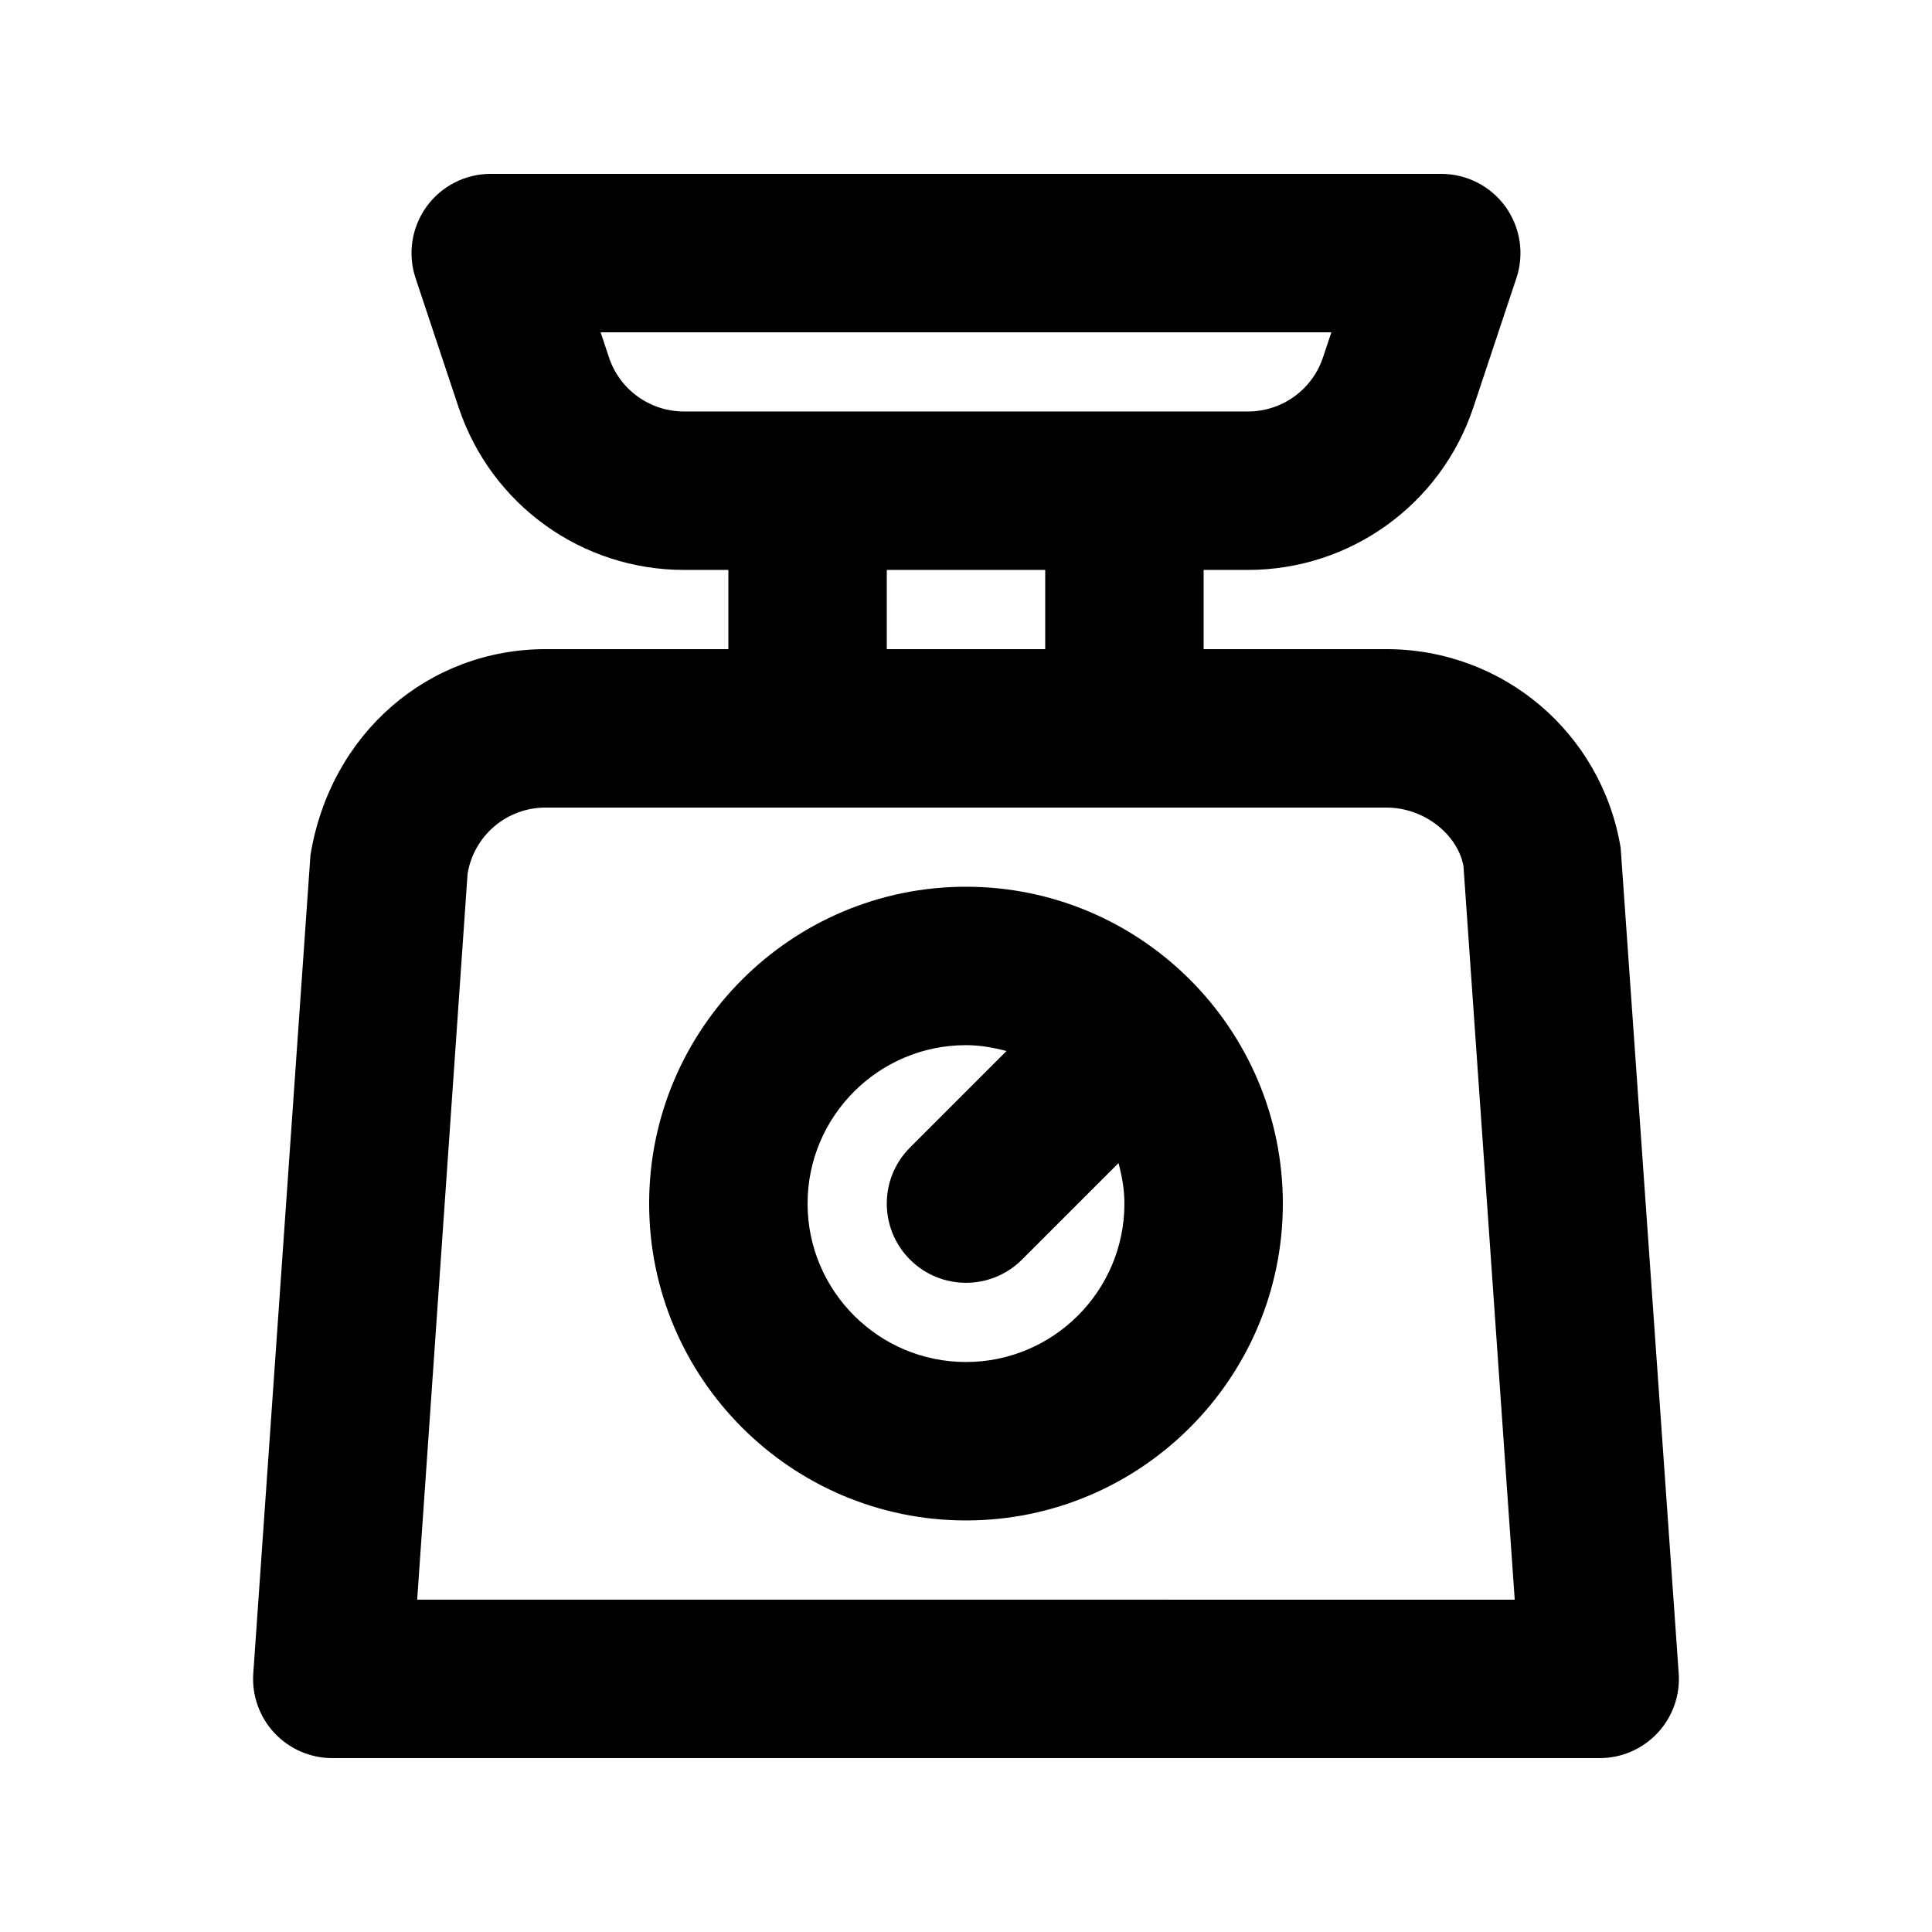 <?xml version="1.0" encoding="UTF-8"?>
<!-- Uploaded to: SVG Find, www.svgrepo.com, Generator: SVG Find Mixer Tools -->
<svg fill="#000000" width="800px" height="800px" version="1.1" viewBox="144 144 512 512" xmlns="http://www.w3.org/2000/svg">
 <path d="m573.49 368.65c-5.086-30.504-31.203-52.621-62.117-52.621h-48.398v-20.992h11.727c27.141 0 51.148-17.301 59.746-43.051l11.418-34.277c2.133-6.418 1.055-13.449-2.891-18.922-3.945-5.473-10.281-8.711-17.027-8.711h-251.9c-6.746 0-13.078 3.238-17.027 8.711-3.945 5.477-5.019 12.508-2.891 18.922l11.418 34.277c8.602 25.746 32.605 43.051 59.75 43.051h11.727v20.992h-48.402c-30.914 0-57.031 22.121-62.352 54.613l-15.148 216.83c-0.41 5.801 1.621 11.52 5.586 15.766 3.977 4.262 9.531 6.68 15.355 6.68h335.87c5.82 0 11.379-2.418 15.355-6.684 3.965-4.242 5.996-9.965 5.586-15.766zm-268.11-129.95-2.211-6.641h193.66l-2.215 6.641c-2.859 8.59-10.867 14.352-19.918 14.352h-149.4c-9.051 0-17.059-5.762-19.918-14.352zm73.629 56.336h41.984v20.992h-41.984zm-124.45 272.89 13.355-192.39c1.691-10.145 10.402-17.523 20.703-17.523h222.75c10.301 0 19.016 7.379 20.469 15.539l13.582 194.38zm145.44-188.93c-46.301 0-83.969 37.66-83.969 83.969 0 46.309 37.668 83.969 83.969 83.969s83.969-37.66 83.969-83.969c-0.004-46.312-37.672-83.969-83.969-83.969zm0 125.95c-23.156 0-41.984-18.84-41.984-41.984 0-23.145 18.828-41.984 41.984-41.984 3.734 0 7.289 0.645 10.734 1.562l-25.578 25.578c-8.199 8.199-8.199 21.484 0 29.684 4.102 4.106 9.473 6.152 14.844 6.152s10.742-2.051 14.844-6.148l25.578-25.578c0.914 3.449 1.562 7.004 1.562 10.738 0 23.145-18.832 41.98-41.984 41.98z"/>
</svg>
